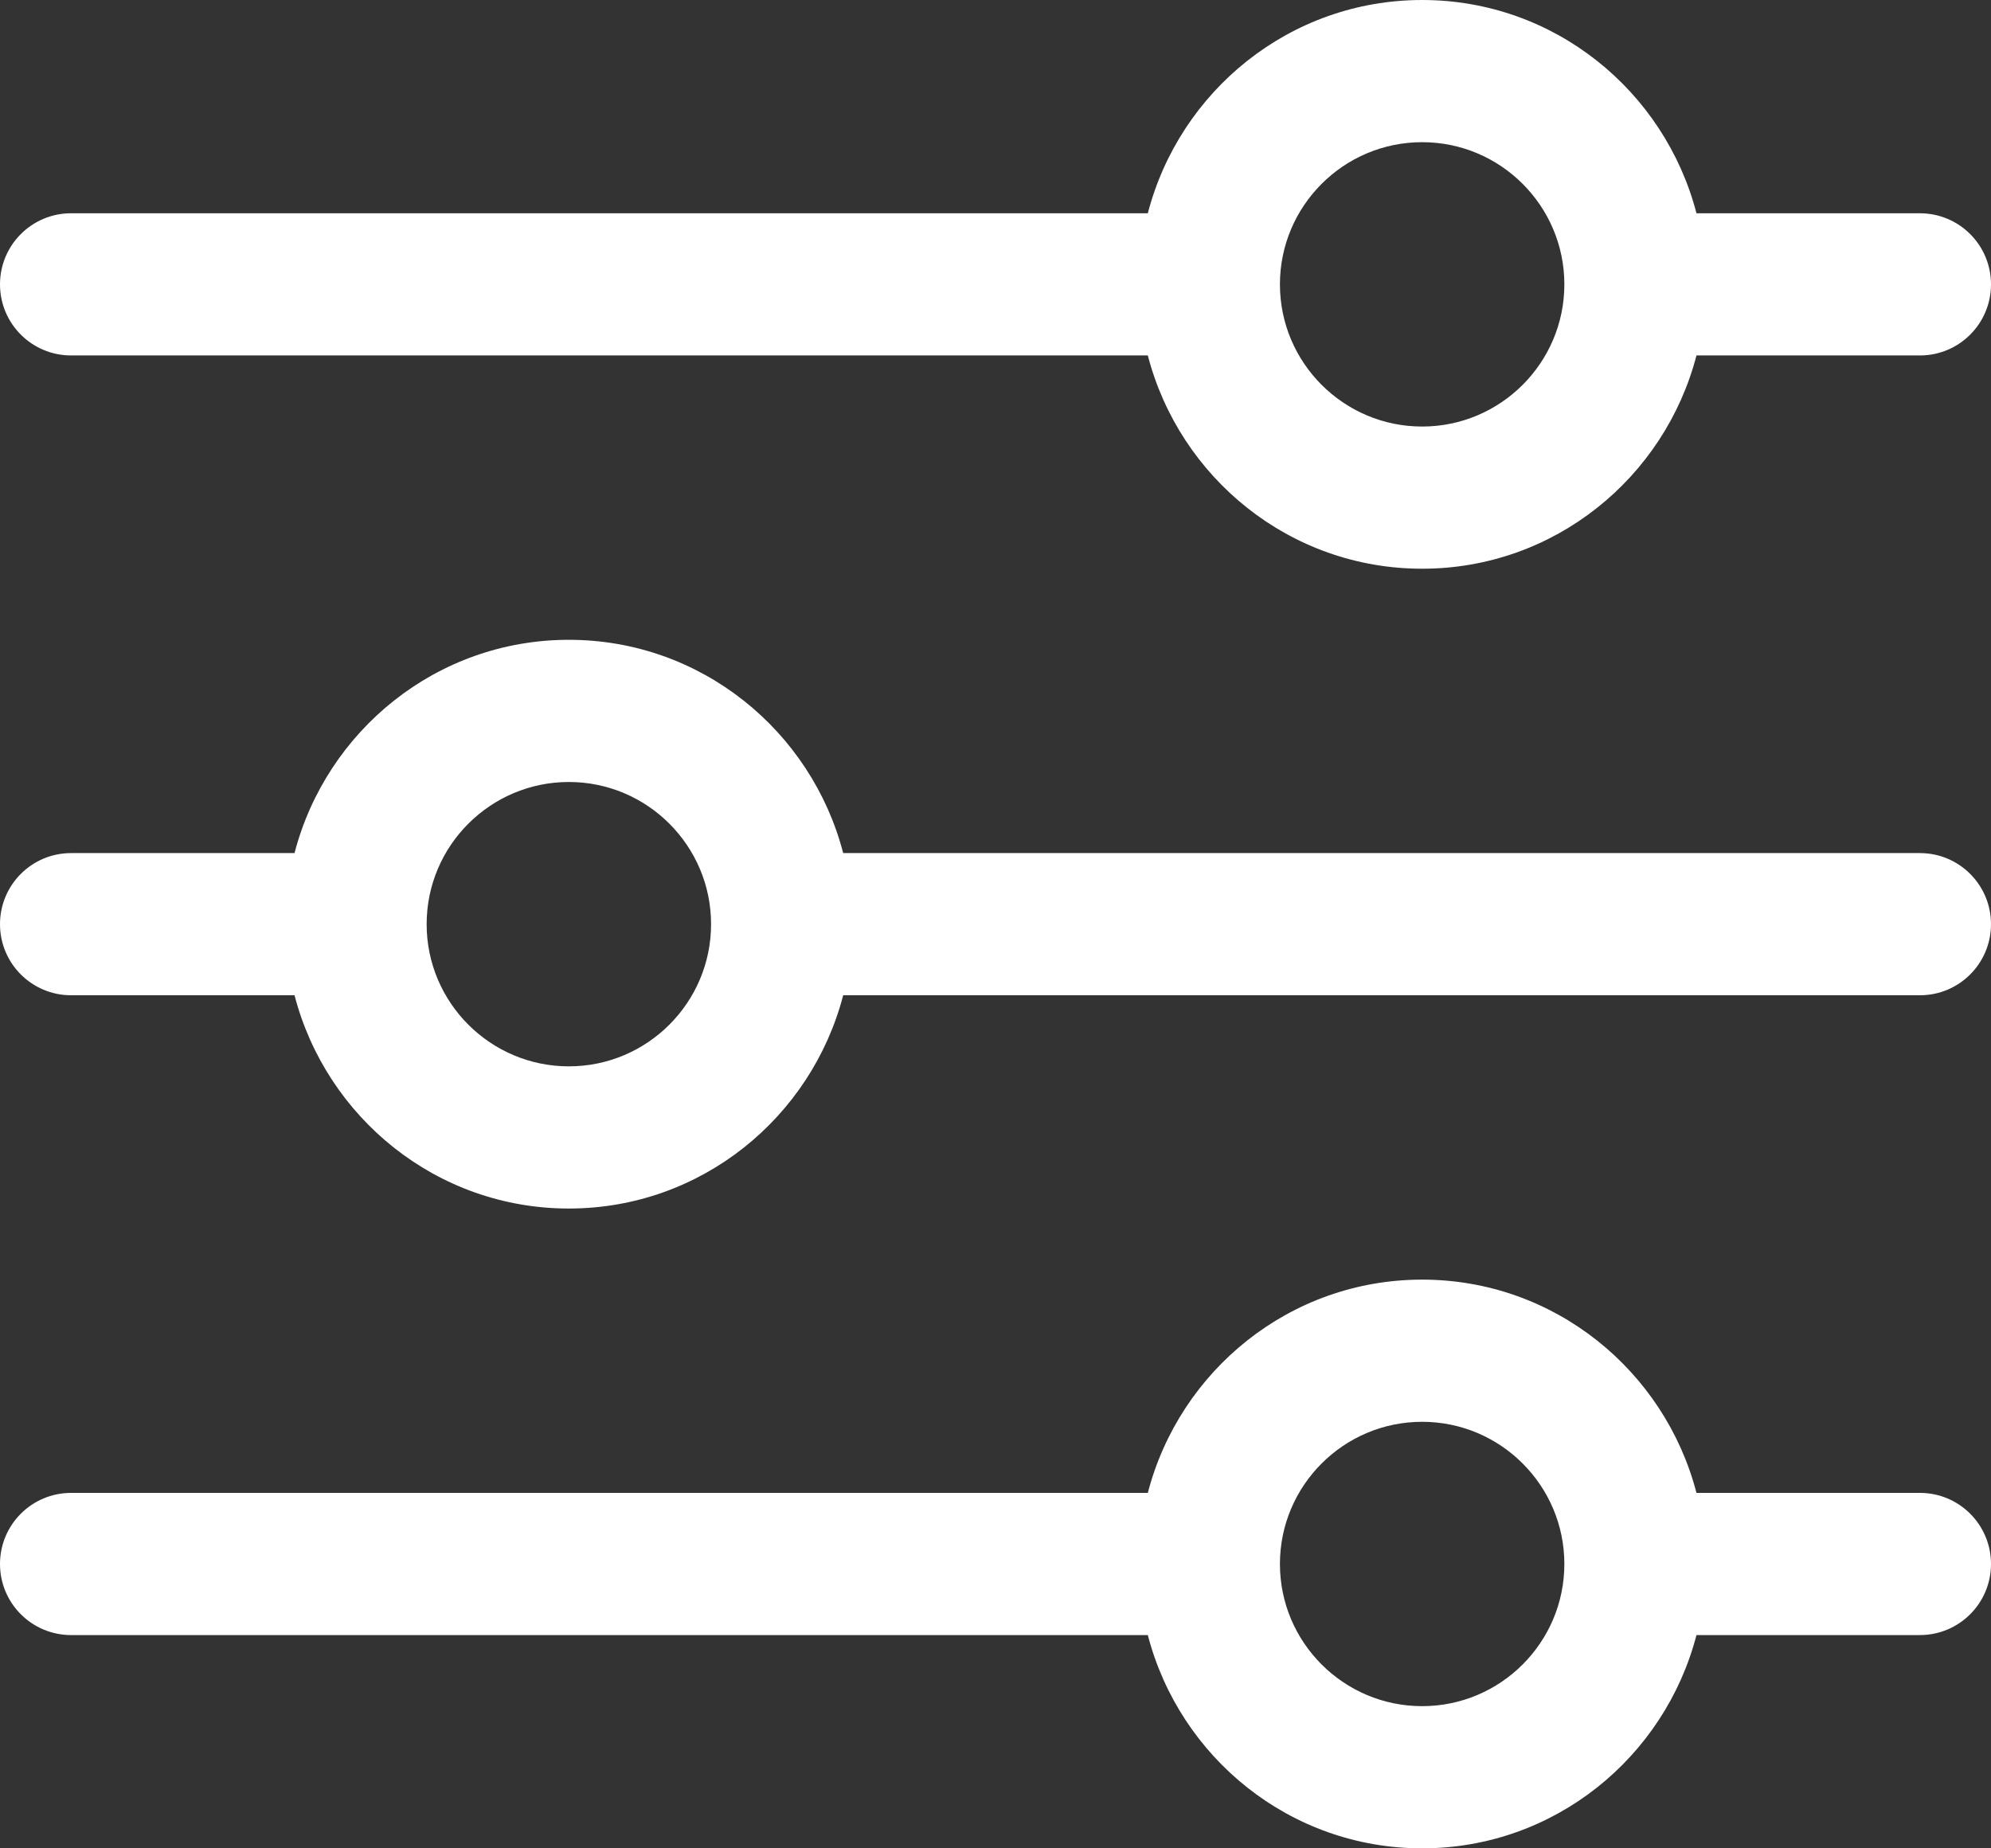 <svg xmlns="http://www.w3.org/2000/svg" width="28" height="26" viewBox="0 0 28 26" fill="none"><rect x="0" y="0" width="28" height="26" fill="#333333" stroke="none"/><path d="M20 18C21.859 18 23.411 19.28 23.858 21H27C27.553 21 28 21.448 28 22C28 22.552 27.553 23 27 23H23.858C23.411 24.72 21.859 26 20 26C18.141 26 16.589 24.72 16.142 23H1C0.447 23 0 22.552 0 22C0 21.448 0.447 21 1 21H16.142C16.589 19.28 18.141 18 20 18ZM20 20C18.897 20 18 20.897 18 22C18 23.103 18.897 24 20 24C21.103 24 22 23.103 22 22C22 20.897 21.103 20 20 20ZM8 9C9.859 9 11.411 10.28 11.858 12H27C27.553 12 28 12.448 28 13C28 13.552 27.553 14 27 14H11.858C11.411 15.72 9.859 17 8 17C6.141 17 4.589 15.72 4.142 14H1C0.447 14 0 13.552 0 13C0 12.448 0.447 12 1 12H4.142C4.589 10.28 6.141 9 8 9ZM8 11C6.897 11 6 11.897 6 13C6 14.103 6.897 15 8 15C9.103 15 10 14.103 10 13C10 11.897 9.103 11 8 11ZM20 0C21.859 0 23.411 1.28 23.858 3H27C27.553 3 28 3.448 28 4C28 4.552 27.553 5 27 5H23.858C23.411 6.72 21.859 8 20 8C18.141 8 16.589 6.72 16.142 5H1C0.447 5 0 4.552 0 4C0 3.448 0.447 3 1 3H16.142C16.589 1.28 18.141 0 20 0ZM20 2C18.897 2 18 2.897 18 4C18 5.103 18.897 6 20 6C21.103 6 22 5.103 22 4C22 2.897 21.103 2 20 2Z" fill="#fff"></path></svg>